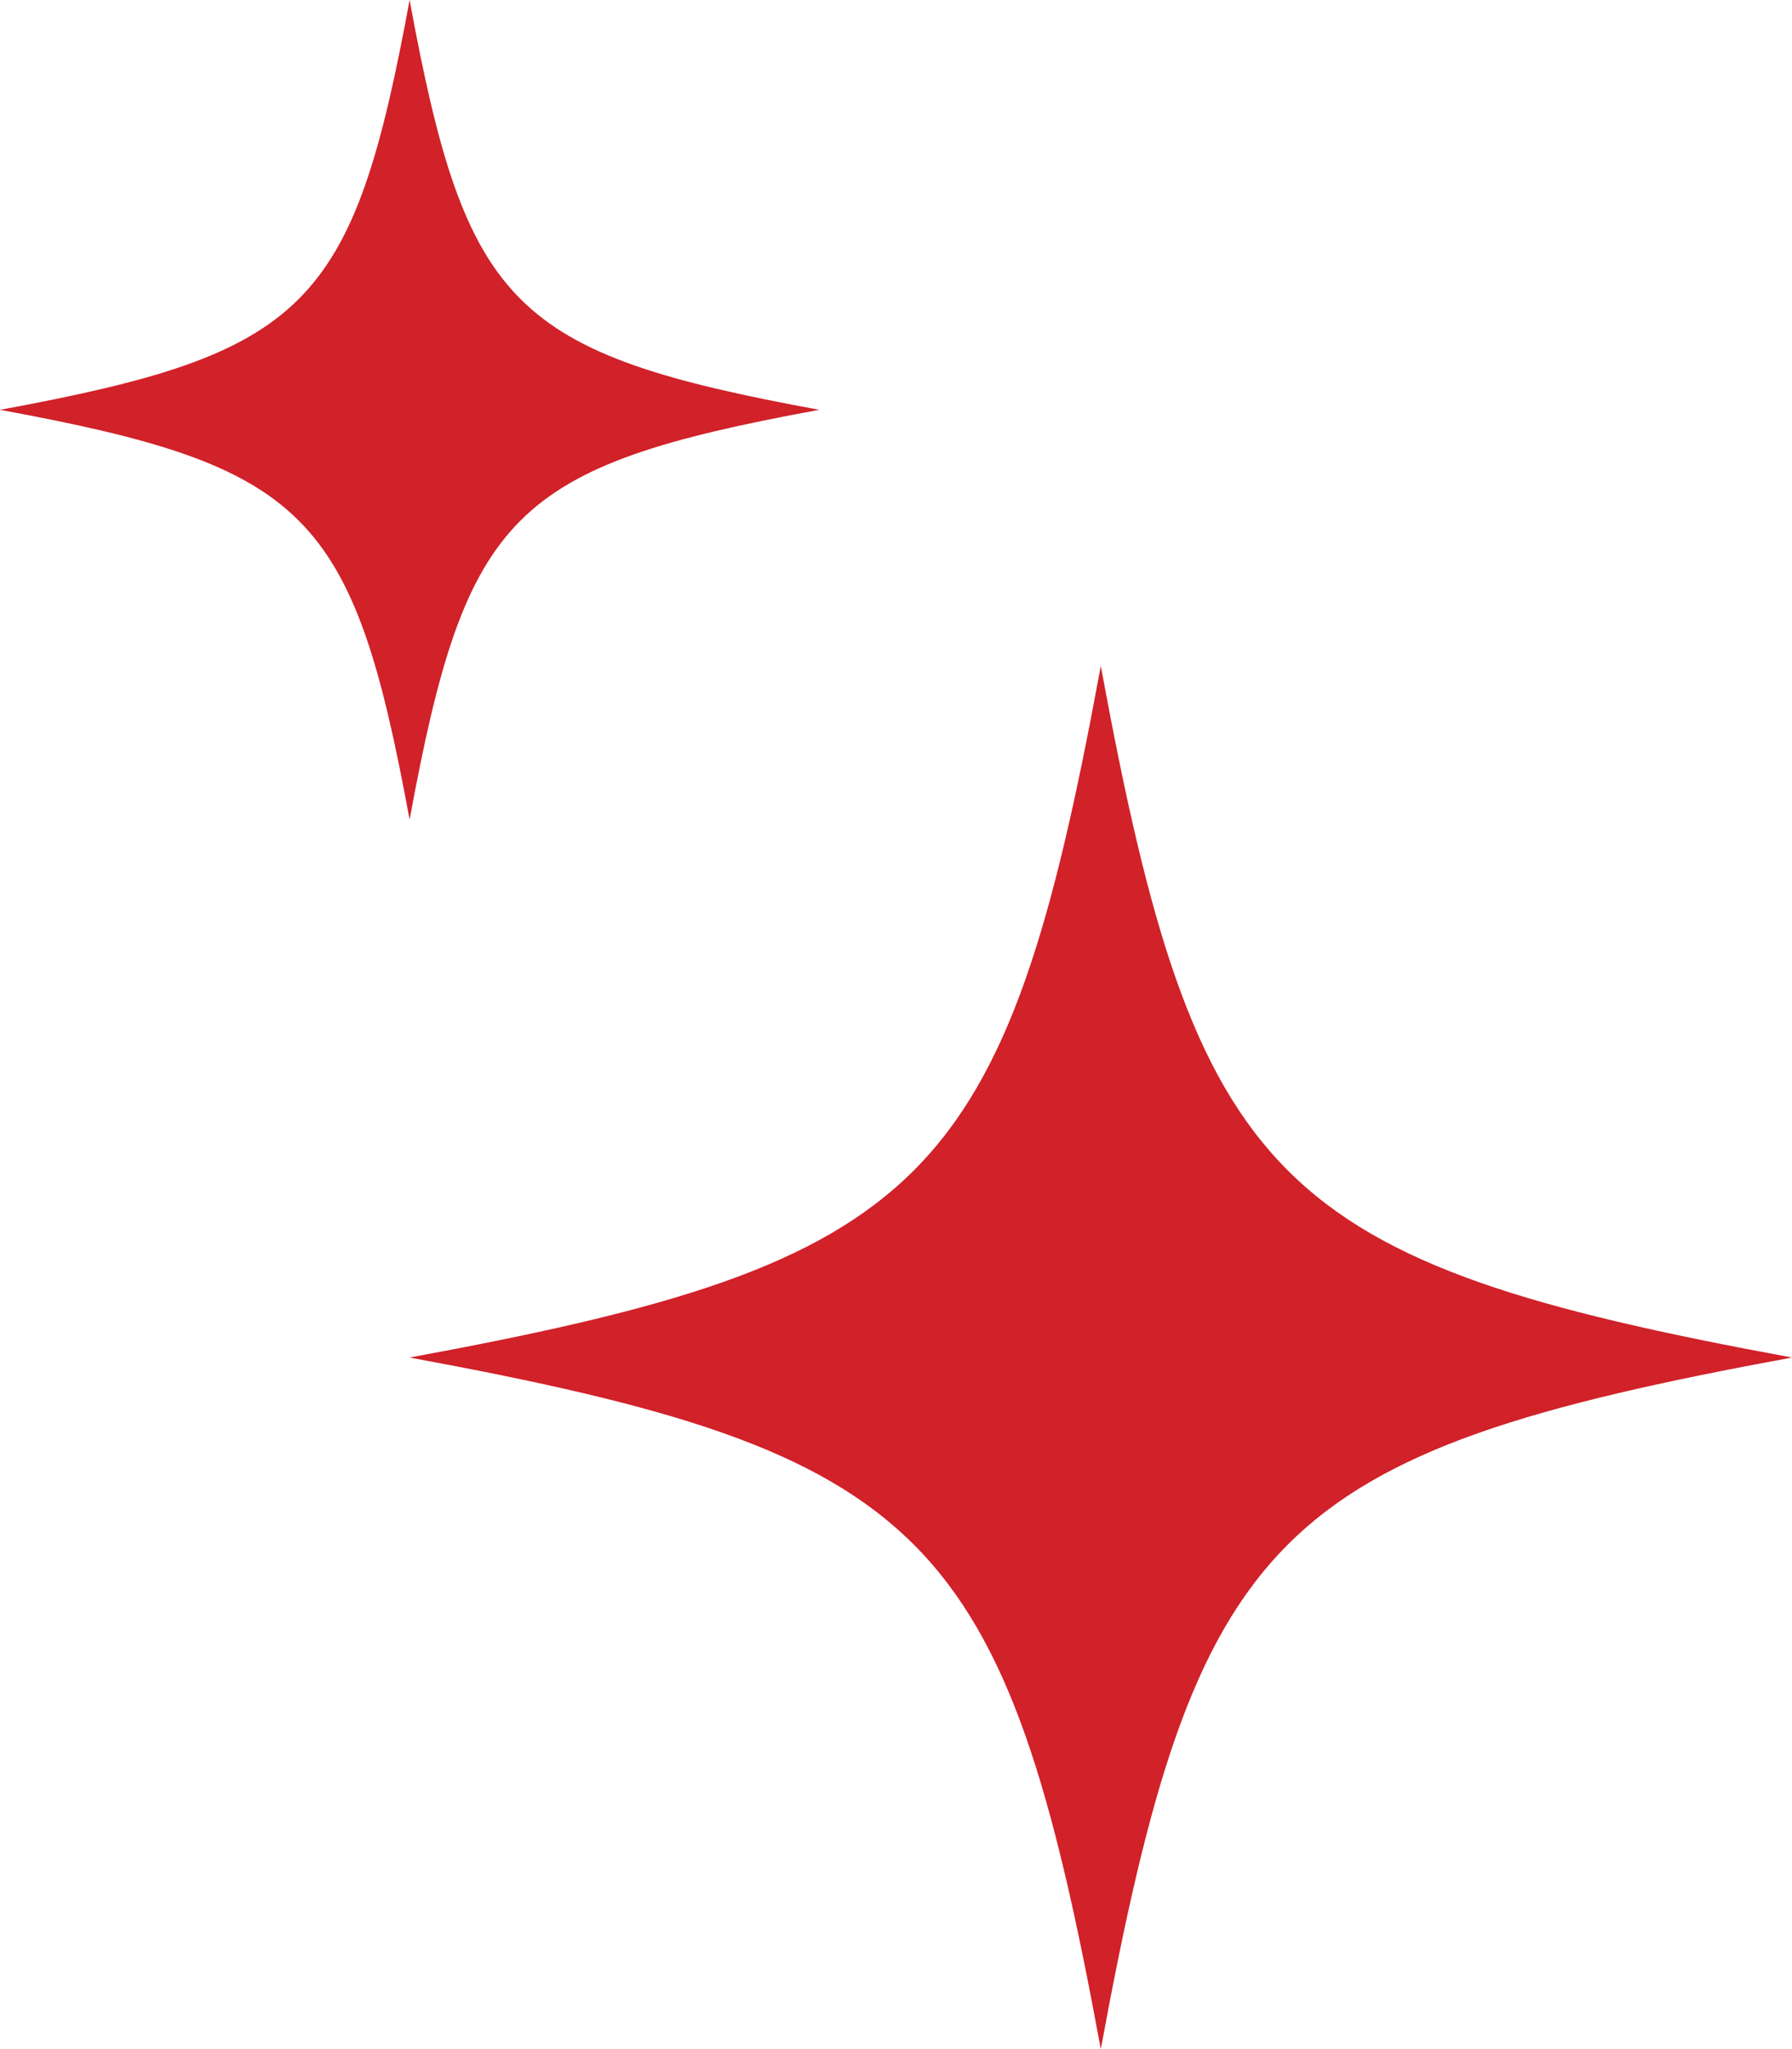 <svg width="35" height="40" viewBox="0 0 35 40" fill="none" xmlns="http://www.w3.org/2000/svg">
<path d="M16 8C10 9.105 9.105 10 8 16C6.895 10 6 9.105 0 8C6 6.895 6.895 6 8 0C9.105 6 10 6.895 16 8Z" fill="#D12129"/>
<path d="M35 26.5C24.875 28.364 23.364 29.875 21.5 40C19.636 29.875 18.125 28.364 8 26.5C18.125 24.636 19.636 23.125 21.5 13C23.364 23.125 24.875 24.636 35 26.5Z" fill="#D12129"/>
</svg>
